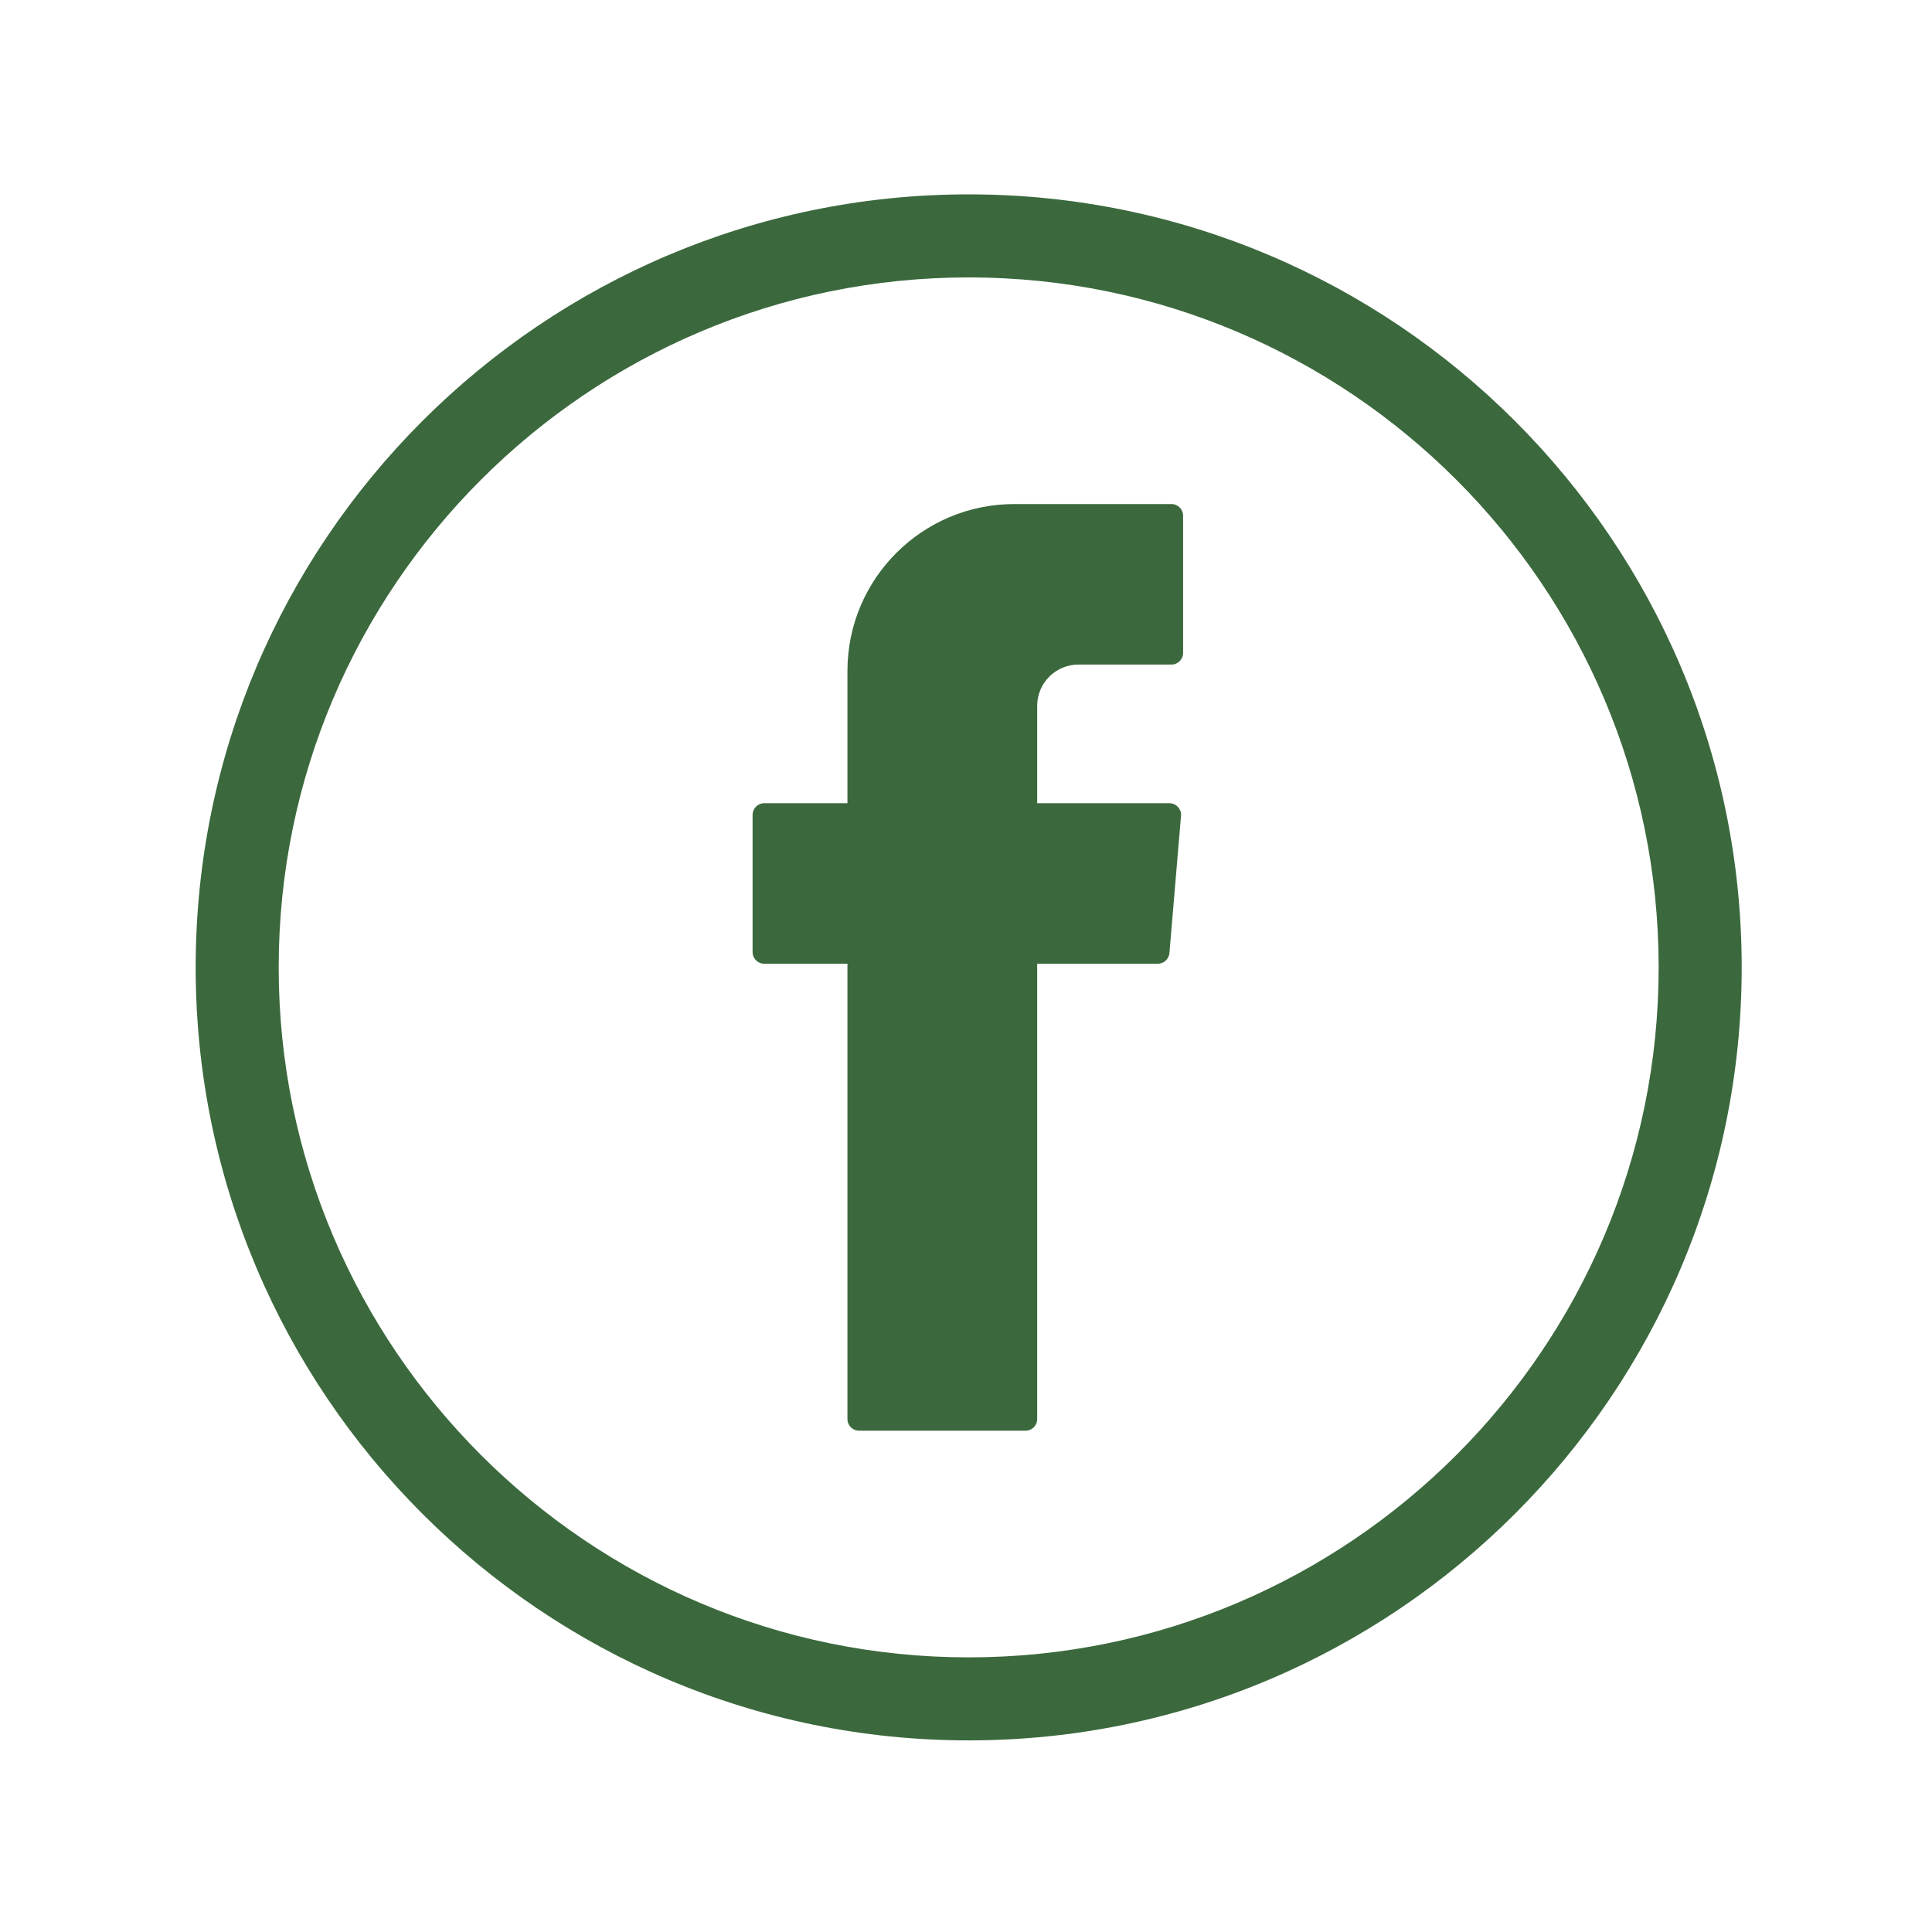 <?xml version="1.0" encoding="UTF-8" standalone="no"?>
<!DOCTYPE svg PUBLIC "-//W3C//DTD SVG 1.1//EN" "http://www.w3.org/Graphics/SVG/1.1/DTD/svg11.dtd">
<svg xmlns="http://www.w3.org/2000/svg" xmlns:xlink="http://www.w3.org/1999/xlink" xmlns:serif="http://www.serif.com/" width="1000px" height="1000px" viewBox="0 0 100 100" version="1.1" xml:space="preserve" style="fill-rule:evenodd;clip-rule:evenodd;stroke-linejoin:round;stroke-miterlimit:2;">
<style>
:root {
--color1: 59,105,61;
}
</style>
    <g>
        <g transform="matrix(1.466,0,0,1.466,-463.774,-213.874)">
            <path d="M350.555,155.684C337.121,155.684 326.193,166.613 326.193,180.045C326.193,193.477 337.121,204.406 350.555,204.406C363.986,204.406 374.915,193.477 374.915,180.045C374.915,166.613 363.986,155.684 350.555,155.684ZM350.555,207.337C335.505,207.337 323.262,195.094 323.262,180.045C323.262,164.996 335.505,152.752 350.555,152.752C365.604,152.752 377.847,164.996 377.847,180.045C377.847,195.094 365.604,207.337 350.555,207.337Z" style="fill:rgb(59,105,61);fill-rule:nonzero;"/>
        </g>
        <g transform="matrix(1.466,0,0,1.466,-463.774,-213.874)">
            <path d="M346.274,179.916L346.274,195.992C346.274,196.22 346.459,196.404 346.687,196.404L352.561,196.404C352.788,196.404 352.973,196.22 352.973,195.992L352.973,179.916L357.231,179.916C357.445,179.916 357.623,179.752 357.642,179.539L358.051,174.695C358.071,174.455 357.882,174.248 357.641,174.248L352.973,174.248L352.973,170.812C352.973,170.006 353.625,169.353 354.431,169.353L357.713,169.353C357.94,169.353 358.125,169.169 358.125,168.942L358.125,164.098C358.125,163.87 357.94,163.686 357.713,163.686L352.167,163.686C348.912,163.686 346.274,166.324 346.274,169.578L346.274,174.248L343.337,174.248C343.109,174.248 342.925,174.433 342.925,174.66L342.925,179.504C342.925,179.732 343.109,179.916 343.337,179.916L346.274,179.916Z" style="fill:rgb(59,105,61);"/>
        </g>
    </g>
</svg>
<!-- SW dynamic icon -->
